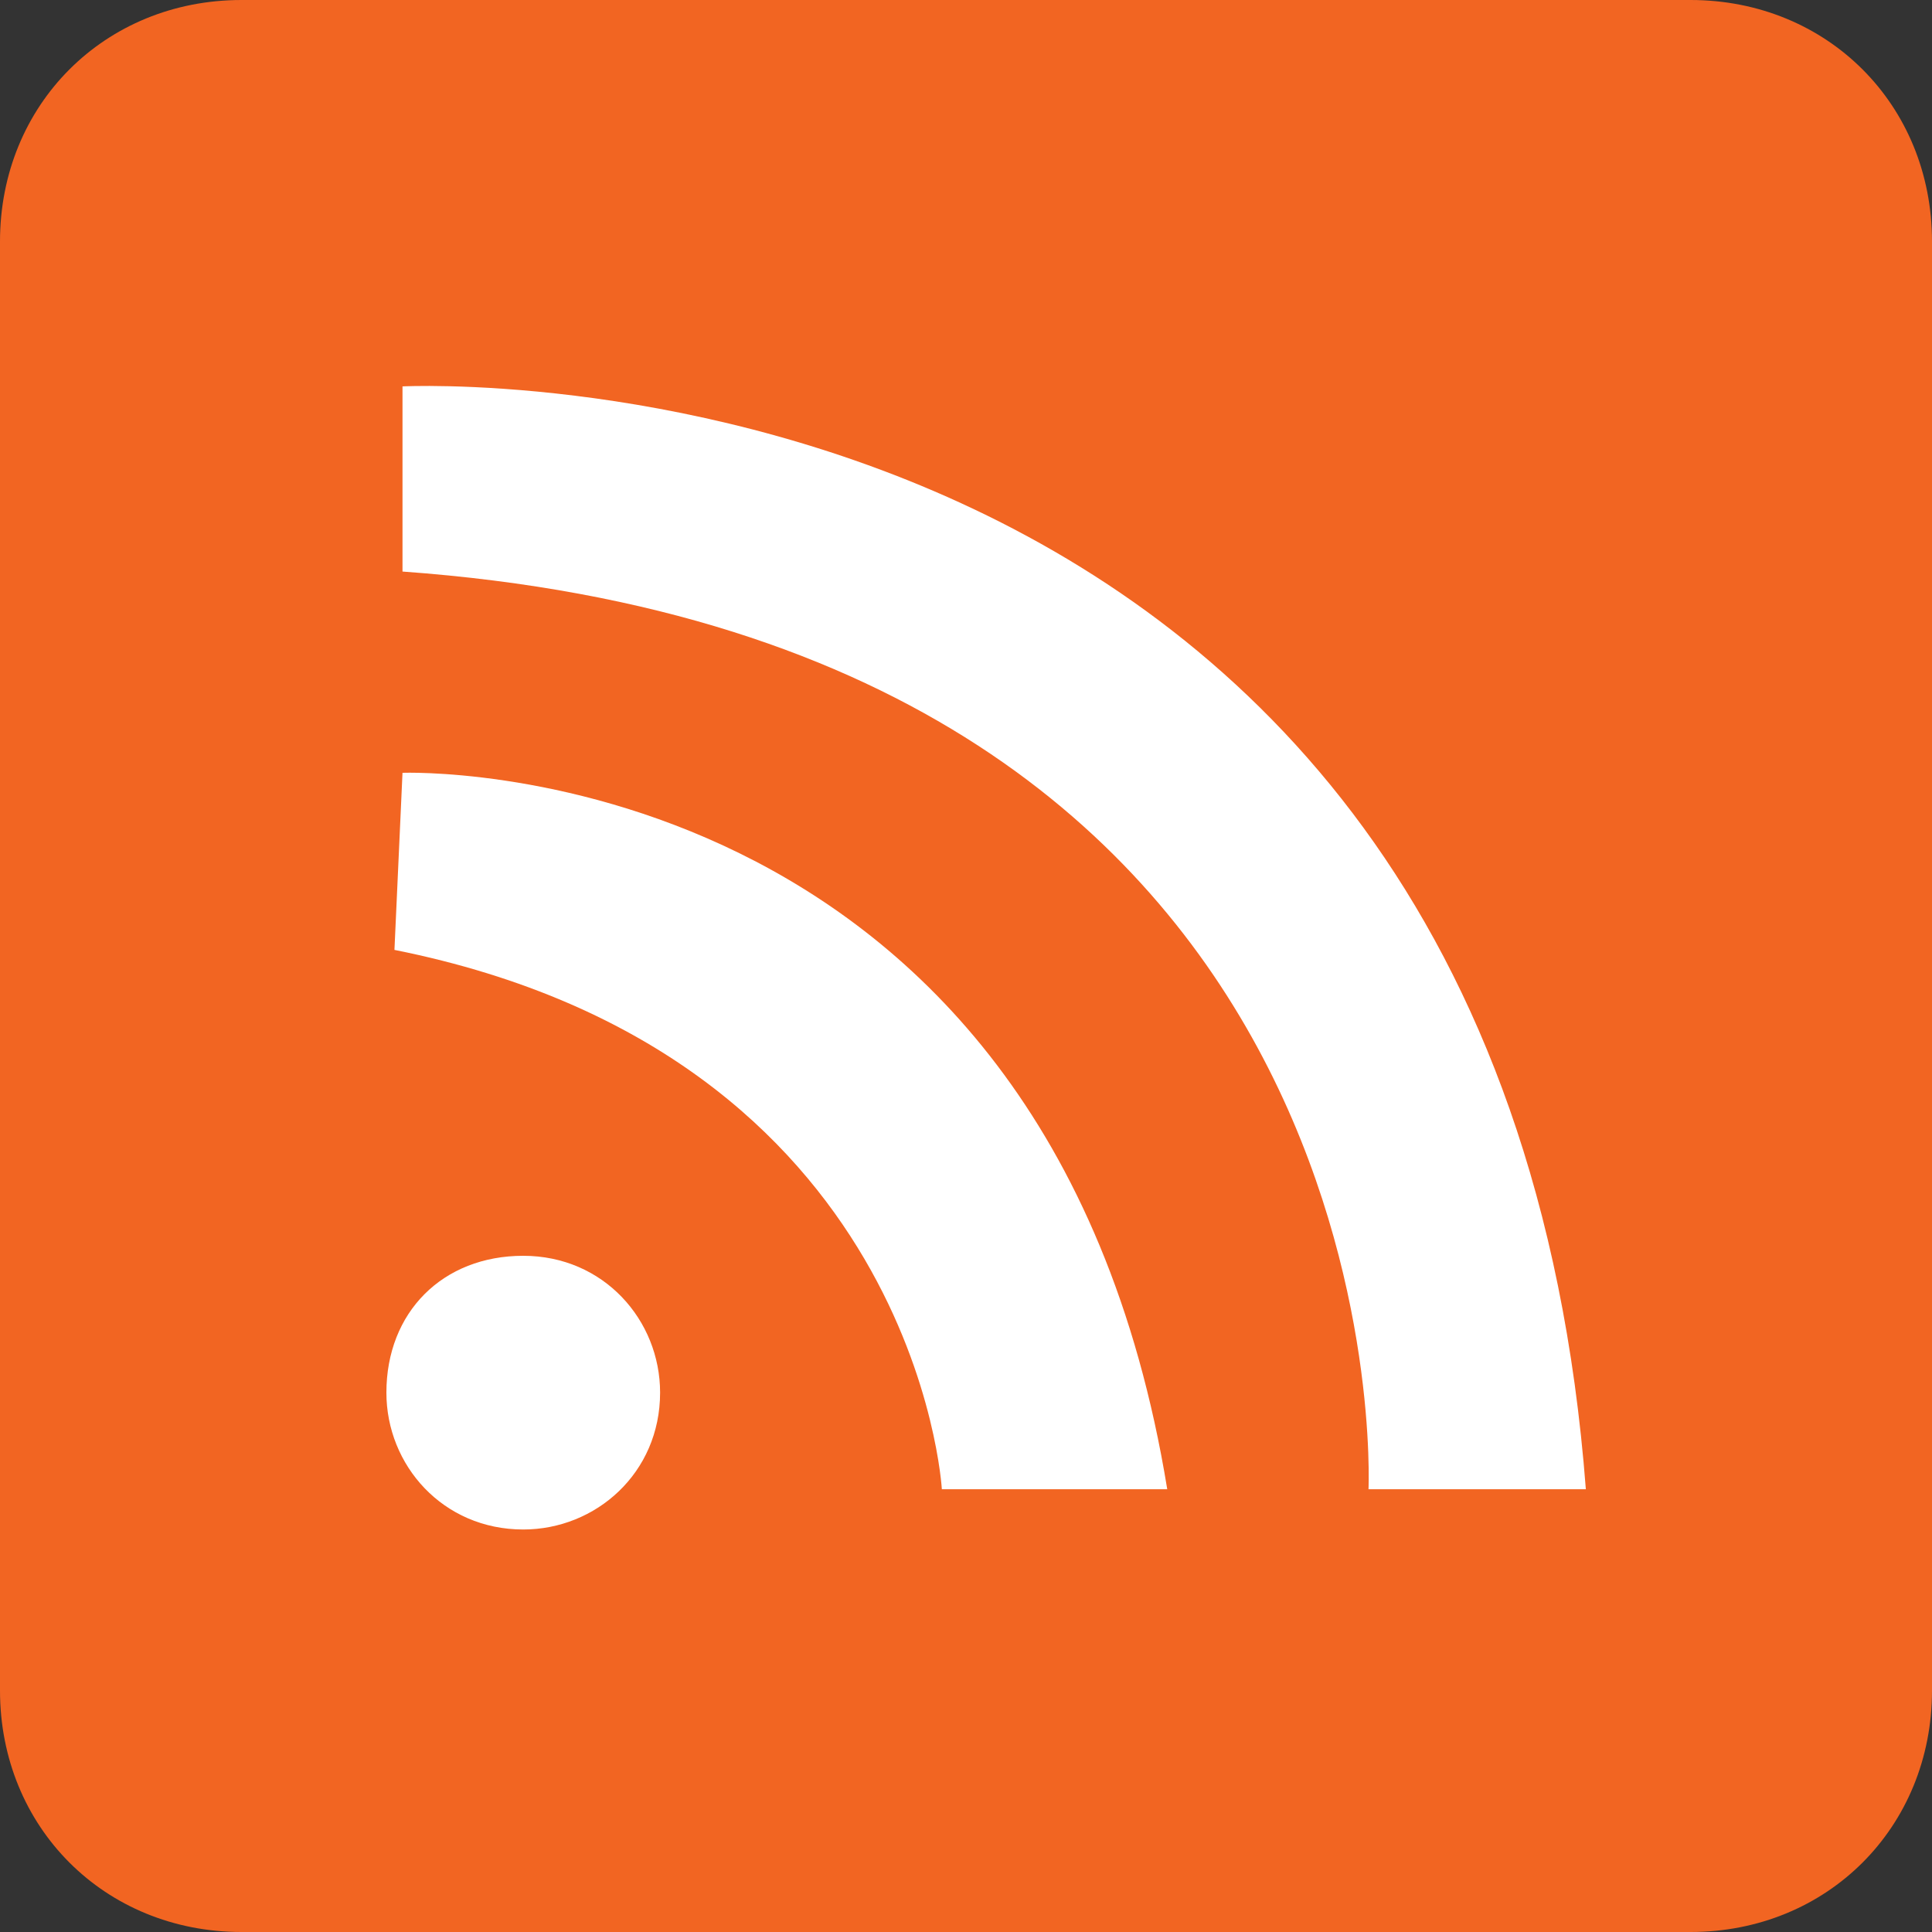 <?xml version="1.0" encoding="utf-8"?>
<!-- Generator: Adobe Illustrator 22.0.1, SVG Export Plug-In . SVG Version: 6.00 Build 0)  -->
<svg version="1.1" id="Icon" xmlns="http://www.w3.org/2000/svg" xmlns:xlink="http://www.w3.org/1999/xlink" x="0px" y="0px"
	 viewBox="0 0 24 24" style="enable-background:new 0 0 24 24;" xml:space="preserve">
<rect x="0" y="0" width="24" height="24" fill="#333333" stroke="none"/>
<style type="text/css">
	.st0{fill:#F26522;}
	.st1{fill:#FFFFFF;}
</style>
<path class="st0" d="M24,21c0,1.7-1.3,3-3,3H3c-1.7,0-3-1.3-3-3V3c0-1.7,1.3-3,3-3h18c1.7,0,3,1.3,3,3V21z"/>
<path class="st1" d="M5,4.8c0,0,13.6-0.7,14.7,13.7H17c0,0,0.5-10.5-12-11.4V4.8L5,4.8z"/>
<path class="st1" d="M5,9.6c0,0,8-0.3,9.5,8.9h-2.8c0,0-0.3-5.4-6.8-6.7L5,9.6L5,9.6z"/>
<path class="st1" d="M6.5,15.6c1,0,1.7,0.8,1.7,1.7c0,1-0.8,1.7-1.7,1.7c-1,0-1.7-0.8-1.7-1.7C4.8,16.3,5.5,15.6,6.5,15.6z"/>
</svg>
